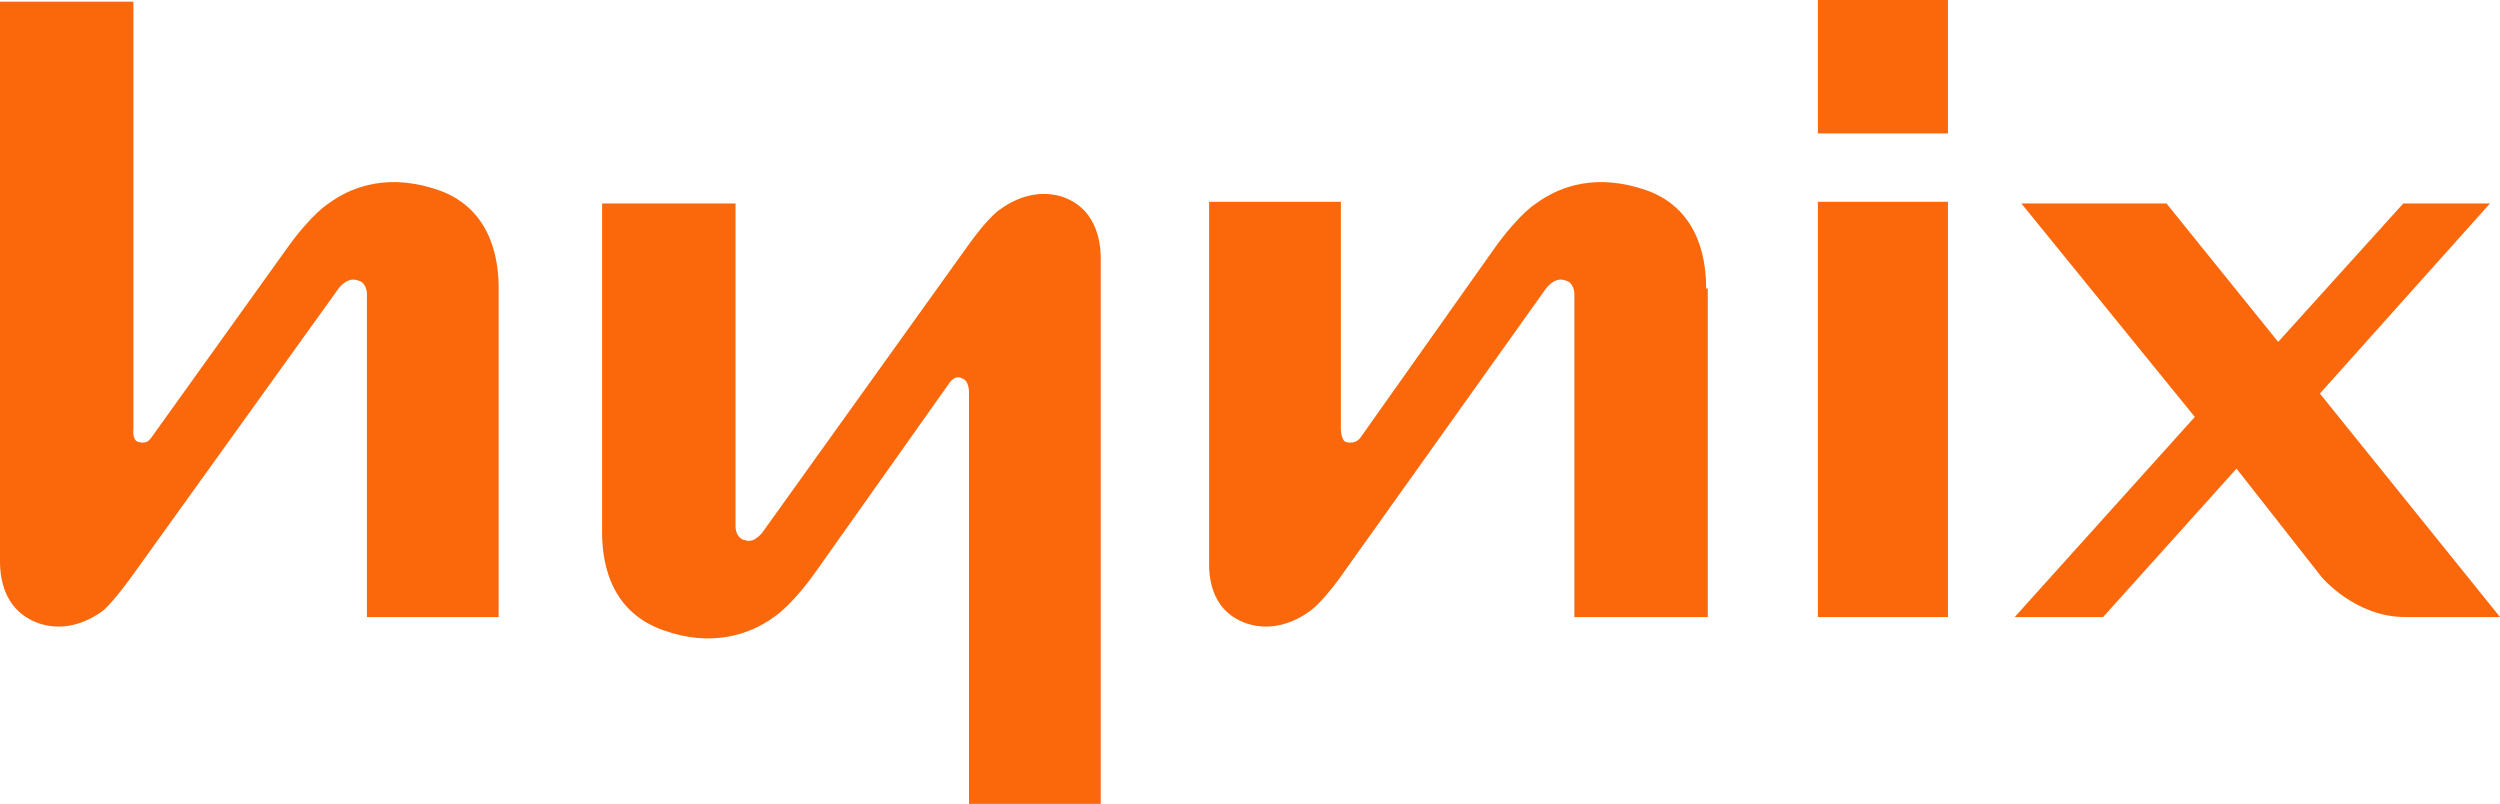 <?xml version="1.0" encoding="UTF-8"?><svg id="a" xmlns="http://www.w3.org/2000/svg" viewBox="0 0 854 274.6"><defs><style>.b{fill:#fa680b;fill-rule:evenodd;}</style></defs><path class="b" d="M792.47,134.45l58.11-64.95h-29.62l-42.73,47.29-38.17-47.29h-49.56l59.25,72.92-61.53,68.36h30.2l45.58-50.7,29.05,37.03s11.39,13.67,28.48,13.67h32.48l-61.53-76.34h0Z"/><path class="b" d="M97.99,84.89l-46.14,64.38c-1.14,1.71-2.28,2.28-4.56,1.71-2.28-.57-1.71-4.56-1.71-4.56V.57H0V191.42c0,3.42,0,17.09,13.67,21.65,9.12,2.85,17.09-1.14,21.65-4.56,0,0,2.85-2.28,9.12-10.82L115.65,98.56s2.85-3.99,6.27-2.85c3.42,.57,3.42,4.56,3.42,4.56v110.52h45V98.56h0c0-7.4-1.14-26.78-20.51-33.61-16.52-5.7-29.05-1.71-37.6,4.56,0,0-5.7,3.42-14.24,15.38h0Z"/><path class="b" d="M510.46,84.89l-45.58,64.38c-1.14,1.71-2.85,2.28-5.13,1.71-1.71-.57-1.71-4.56-1.71-4.56V68.93h-45.01v122.49c0,3.42-.57,17.09,13.1,21.65,9.11,2.85,17.09-1.14,21.65-4.56,0,0,3.42-2.28,9.69-10.82l70.64-99.13s2.85-3.99,6.27-2.85c3.42,.57,3.42,4.56,3.42,4.56v110.52h45.58V98.56h-.57c0-7.4-1.14-26.78-20.51-33.61-16.52-5.7-29.06-1.71-37.6,4.56,0,0-5.7,3.42-14.24,15.38h0Z"/><path class="b" d="M278.59,195.41l45.58-64.38c1.14-1.71,2.85-2.85,4.56-1.71,2.28,.57,2.28,4.56,2.28,4.56v140.72h45.01V88.87c0-3.42,0-17.09-13.1-21.65-9.11-2.85-17.09,1.14-21.65,4.56,0,0-3.42,2.28-9.68,10.82l-70.64,98.56s-2.85,4.56-6.27,3.42c-3.42-.57-3.42-4.56-3.42-4.56V69.5h-45.58v112.23h0c0,7.41,1.14,26.78,21.08,33.61,15.95,5.7,29.06,1.71,37.6-4.56,0,0,5.7-3.42,14.24-15.38h0Z"/><polygon class="b" points="620.99 210.79 665.42 210.79 665.42 68.93 620.99 68.93 620.99 210.79 620.99 210.79"/><polygon class="b" points="620.99 45.58 665.42 45.58 665.42 0 620.99 0 620.99 45.58 620.99 45.58"/></svg>